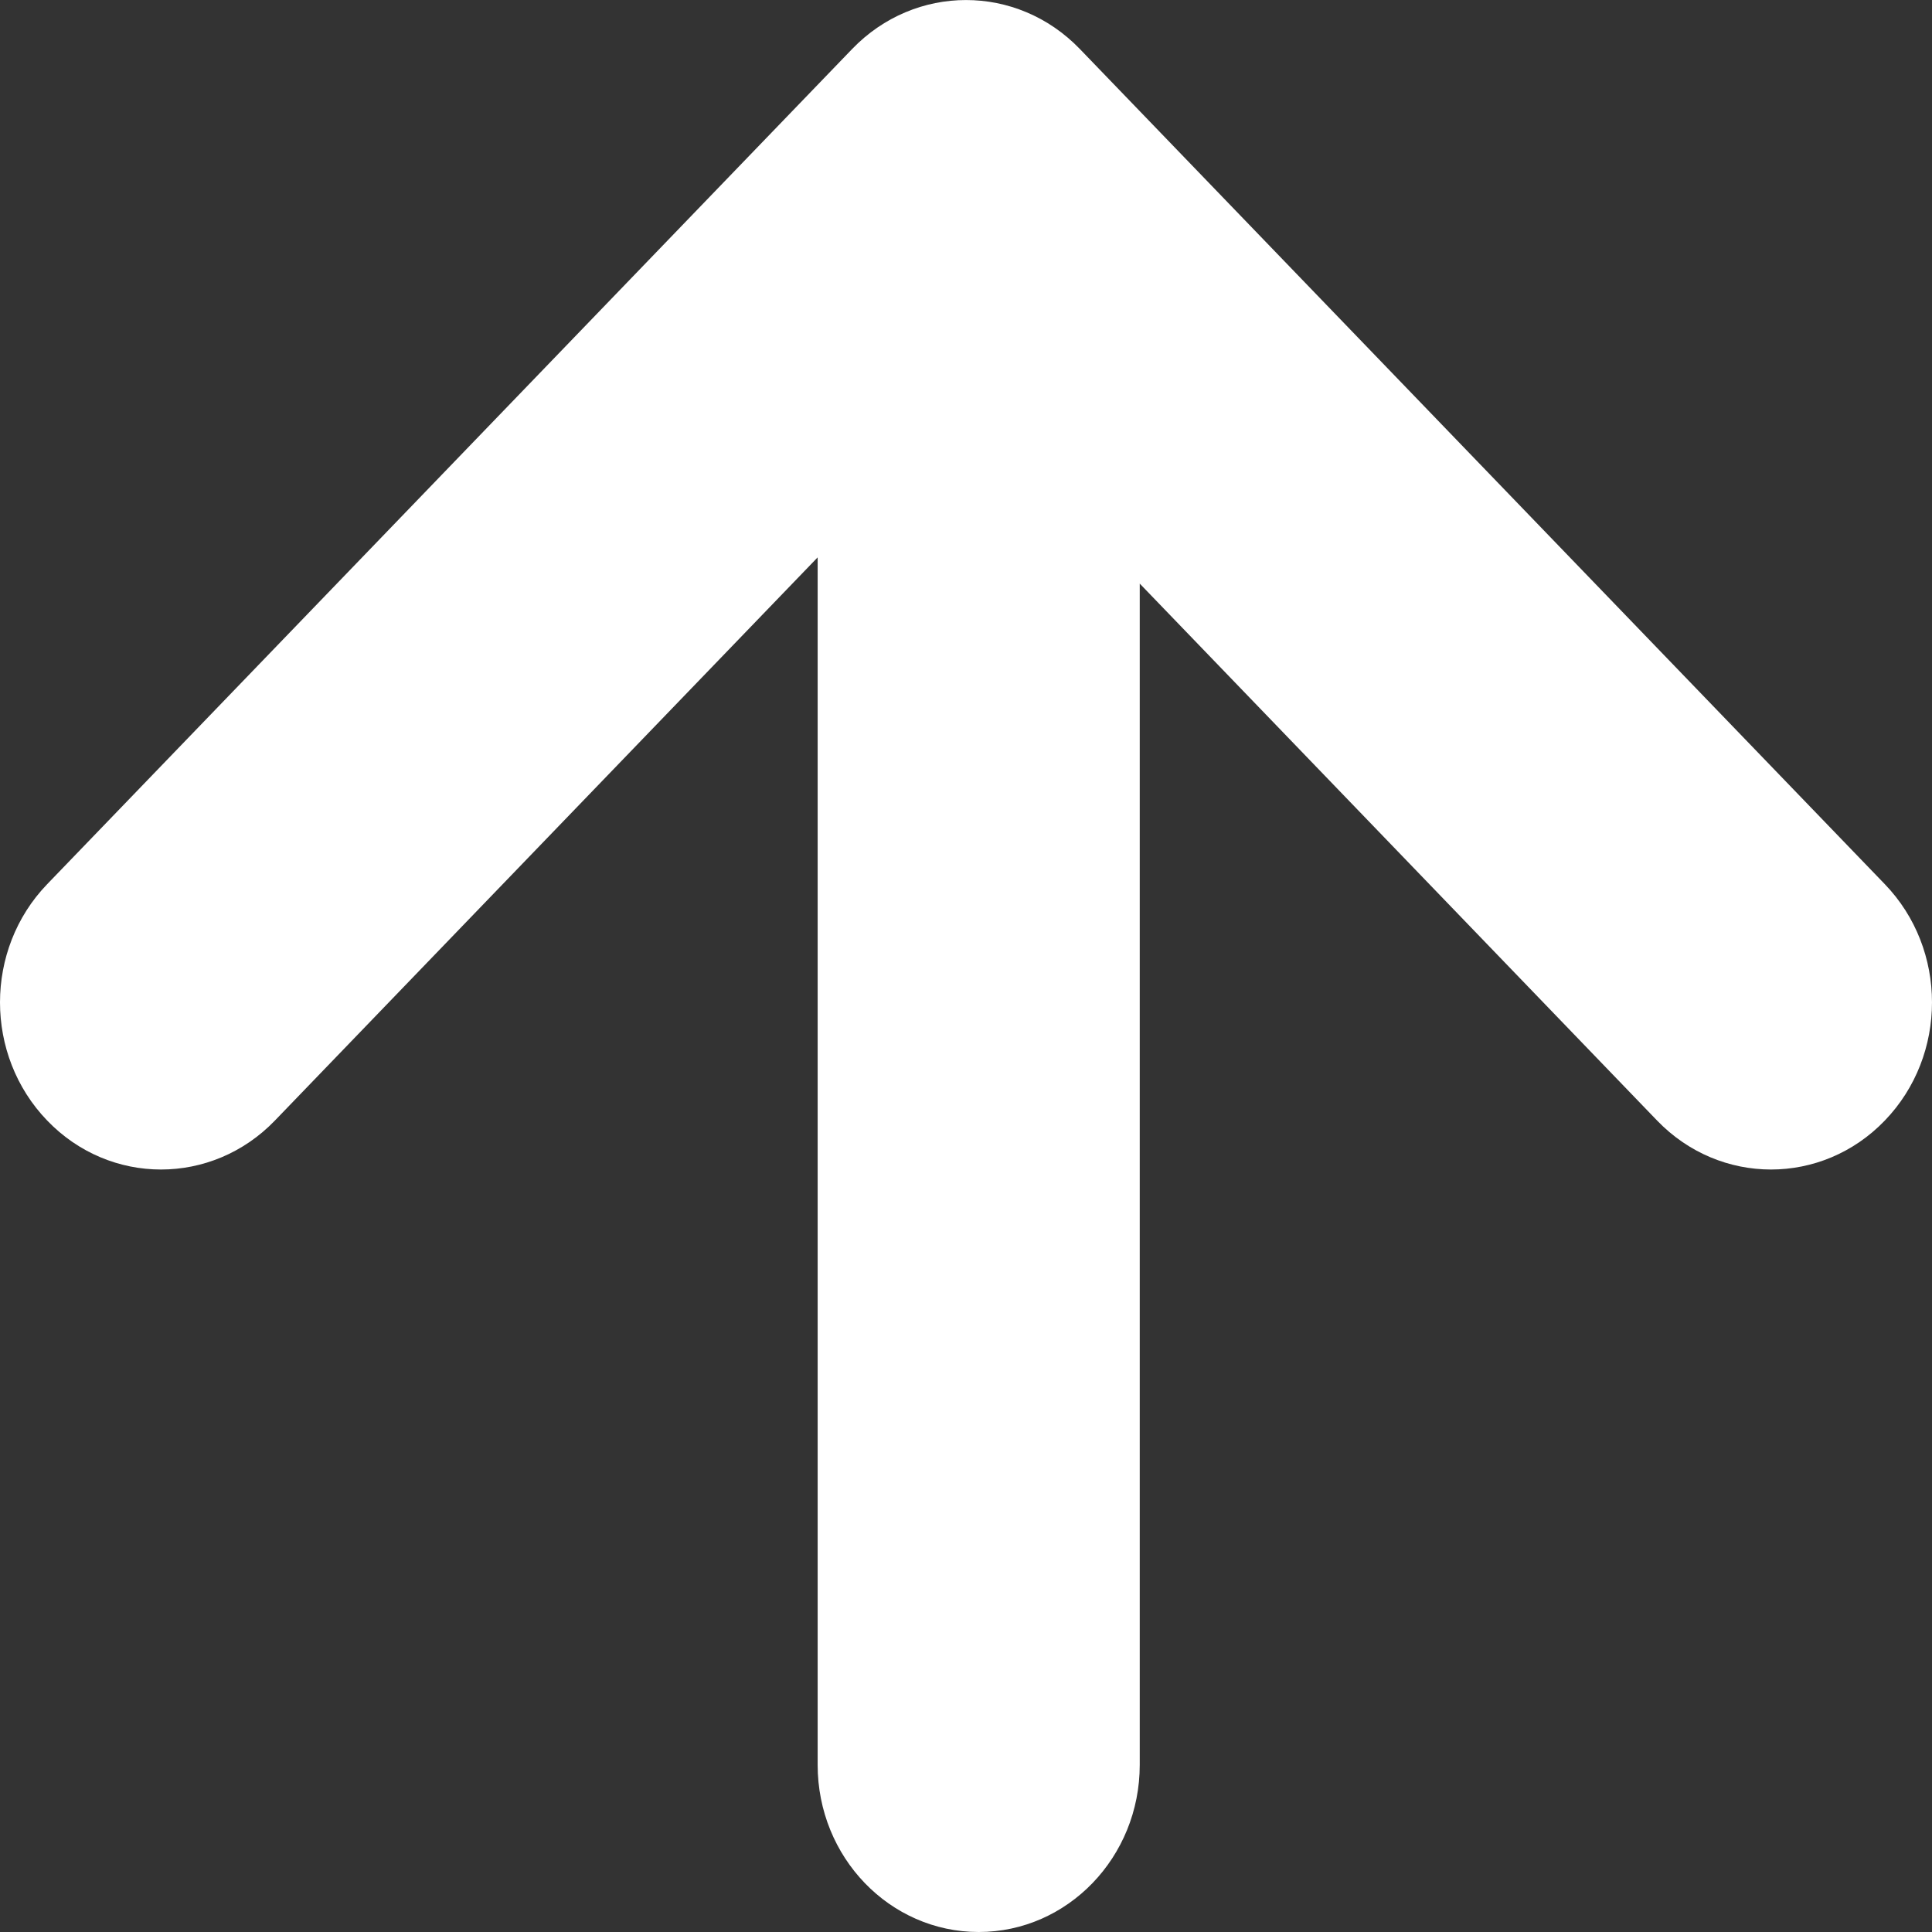 <?xml version="1.0" encoding="UTF-8"?>
<svg width="14px" height="14px" viewBox="0 0 14 14" version="1.1" xmlns="http://www.w3.org/2000/svg" xmlns:xlink="http://www.w3.org/1999/xlink">
    <rect x="0" y="0" width="14" height="14" fill="#333333" stroke="none"/>
    <!-- Generator: Sketch 51.3 (57544) - http://www.bohemiancoding.com/sketch -->
    <title>Combined Shape</title>
    <desc>Created with Sketch.</desc>
    <defs></defs>
    <g id="Page-1" stroke="none" stroke-width="1" fill="none" fill-rule="evenodd">
        <g id="Home-Detials" transform="translate(-841, -818)" fill="#FFFFFF" fill-rule="nonzero">
            <g id="Group-16">
                <g id="Group-14" transform="translate(564, 691)">
                    <g id="Group-3" transform="translate(0, 110)">
                        <g id="Group-3-Copy-2" transform="translate(134, 14)">
                            <g id="Group-4" transform="translate(139, 0)">
                                <path d="M9.925,7.039 L5.992,11.12 C5.536,11.593 4.797,11.593 4.342,11.12 C3.886,10.647 3.886,9.88 4.342,9.407 L10.175,3.355 C10.631,2.882 11.369,2.882 11.825,3.355 L17.658,9.407 C18.114,9.88 18.114,10.647 17.658,11.12 C17.203,11.593 16.464,11.593 16.008,11.12 L12.259,7.229 L12.259,15.789 C12.259,16.458 11.736,17 11.092,17 C10.447,17 9.925,16.458 9.925,15.789 L9.925,7.039 Z" id="Combined-Shape"></path>
                            </g>
                        </g>
                    </g>
                </g>
            </g>
        </g>
    </g>
</svg>